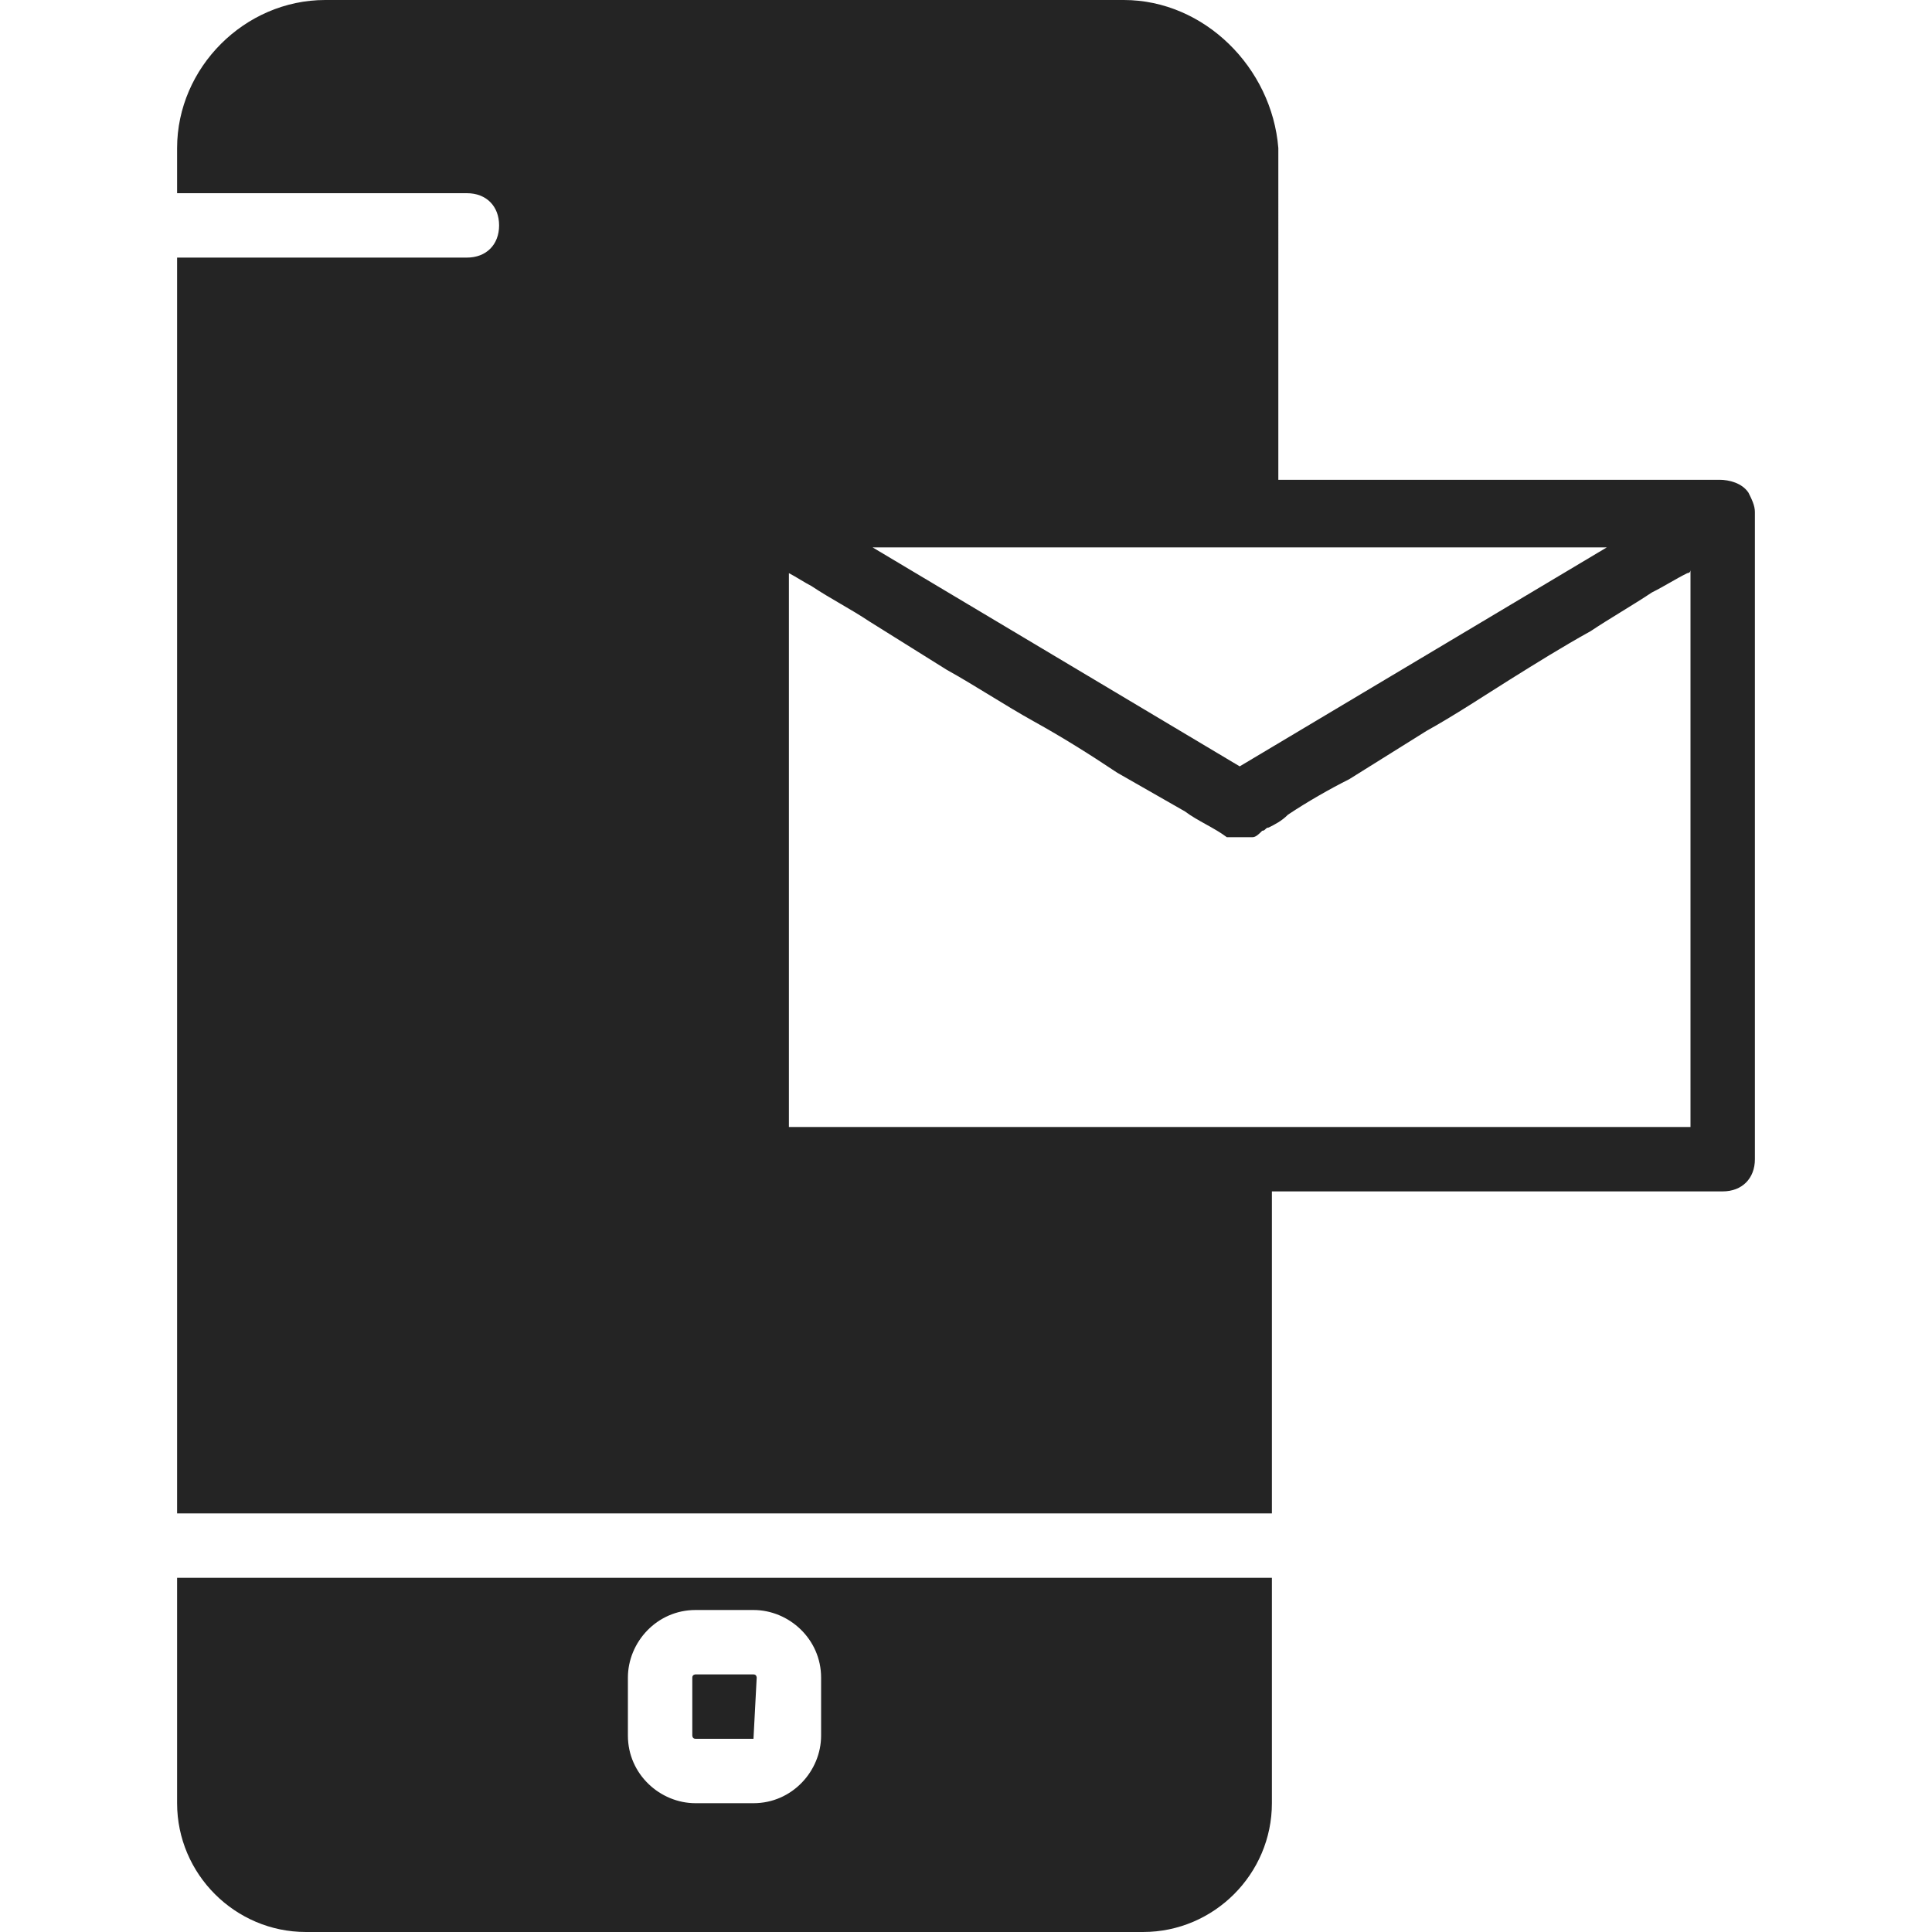 <svg xmlns="http://www.w3.org/2000/svg" xmlns:xlink="http://www.w3.org/1999/xlink" version="1.1" style="" xml:space="preserve" width="512" height="512"><rect id="backgroundrect" width="100%" height="100%" x="0" y="0" fill="none" stroke="none"/>


















<g class="currentLayer" style=""><title>Layer 1</title><g id="svg_1" class="selected" fill="#242424" fill-opacity="1">
	<g id="svg_2" fill="#242424" fill-opacity="1">
		<path d="M463.36,130.56c-1.707-2.56-5.12-3.413-7.68-3.413c-1.707,0-3.413,0-4.267,0c-2.56,0-5.12,0-6.827,0    c-3.413,0-5.973,0-9.387,0s-7.68,0-11.093,0c-4.267,0-7.68,0-11.947,0s-8.533,0-12.8,0s-8.533,0-12.8,0s-8.533,0-11.947,0    c-3.413,0-7.68,0-11.093,0c-3.413,0-6.827,0-9.387,0c-2.56,0-5.12,0-7.68,0c-1.707,0-3.413,0-5.12,0c-0.853,0-1.707,0-2.56,0    V39.253C337.067,17.92,319.147,0,297.813,0H86.187C64.853,0,46.933,17.92,46.933,39.253V51.2h76.8c5.12,0,8.533,3.413,8.533,8.533    s-3.413,8.533-8.533,8.533h-76.8v332.8h290.133v-85.333h119.467c5.12,0,8.533-3.413,8.533-8.533c0-0.853,0-0.853,0-1.707    s0-2.56,0-3.413c0-1.707,0-4.267,0-5.973c0-2.56,0-5.12,0-7.68c0-3.413,0-5.973,0-9.387s0-6.827,0-11.093s0-7.68,0-11.947    s0-8.533,0-12.8s0-8.533,0-12.8c0-4.267,0-8.533,0-13.653c0-4.267,0-8.533,0-12.8s0-8.533,0-12.8s0-7.68,0-11.947    c0-3.413,0-7.68,0-11.093s0-6.827,0-10.24c0-2.56,0-5.973,0-8.533s0-4.267,0-6.827c0-1.707,0-3.413,0-4.267c0,0,0-1.707,0-2.56    C465.067,133.973,464.213,132.267,463.36,130.56z M328.533,145.067h97.28l-97.28,58.027l-97.28-58.027H328.533z M448,298.667    H328.533H209.067V151.893c1.707,0.853,4.267,2.56,5.973,3.413c5.12,3.413,10.24,5.973,15.36,9.387    c6.827,4.267,13.653,8.533,20.48,12.8c7.68,4.267,15.36,9.387,23.04,13.653s14.507,8.533,22.187,13.653    c5.973,3.413,11.947,6.827,17.92,10.24c3.413,2.56,7.68,4.267,11.093,6.827h0.853h0.853c1.707,0,2.56,0,4.267,0h0.853    c0.853,0,1.707-0.853,2.56-1.707c0.853,0,0.853-0.853,1.707-0.853c1.707-0.853,3.413-1.707,5.12-3.413    c5.12-3.413,11.093-6.827,16.213-9.387c6.827-4.267,13.653-8.533,20.48-12.8c7.68-4.267,15.36-9.387,22.187-13.653    s13.653-8.533,21.333-12.8c5.12-3.413,11.093-6.827,16.213-10.24c3.413-1.707,5.973-3.413,9.387-5.12c0,0,0.853,0,0.853-0.853    V298.667z" id="svg_3" fill="#242424" fill-opacity="1"/>
	</g>
</g><g id="svg_4" class="selected" fill="#242424" fill-opacity="1">
	<g id="svg_5" fill="#242424" fill-opacity="1">
		<path d="M199.68,443.733h-15.36c0,0-0.853,0-0.853,0.853v15.36c0,0,0,0.853,0.853,0.853c0,0,15.36,0,15.36,0l0.853-16.213    C200.533,444.587,200.533,443.733,199.68,443.733z" id="svg_6" fill="#242424" fill-opacity="1"/>
	</g>
</g><g id="svg_7" class="selected" fill="#242424" fill-opacity="1">
	<g id="svg_8" fill="#242424" fill-opacity="1">
		<path d="M46.933,418.133v59.733c0,18.773,15.36,34.133,34.133,34.133h221.867c18.773,0,34.133-15.36,34.133-34.133v-59.733H46.933    z M217.6,459.947c0,9.387-7.68,17.92-17.92,17.92h-15.36c-9.387,0-17.92-7.68-17.92-17.92v-15.36c0-9.387,7.68-17.92,17.92-17.92    h15.36c9.387,0,17.92,7.68,17.92,17.92V459.947z" id="svg_9" fill="#242424" fill-opacity="1"/>
	</g>
</g><g id="svg_10">
</g><g id="svg_11">
</g><g id="svg_12">
</g><g id="svg_13">
</g><g id="svg_14">
</g><g id="svg_15">
</g><g id="svg_16">
</g><g id="svg_17">
</g><g id="svg_18">
</g><g id="svg_19">
</g><g id="svg_20">
</g><g id="svg_21">
</g><g id="svg_22">
</g><g id="svg_23">
</g><g id="svg_24">
</g></g></svg>